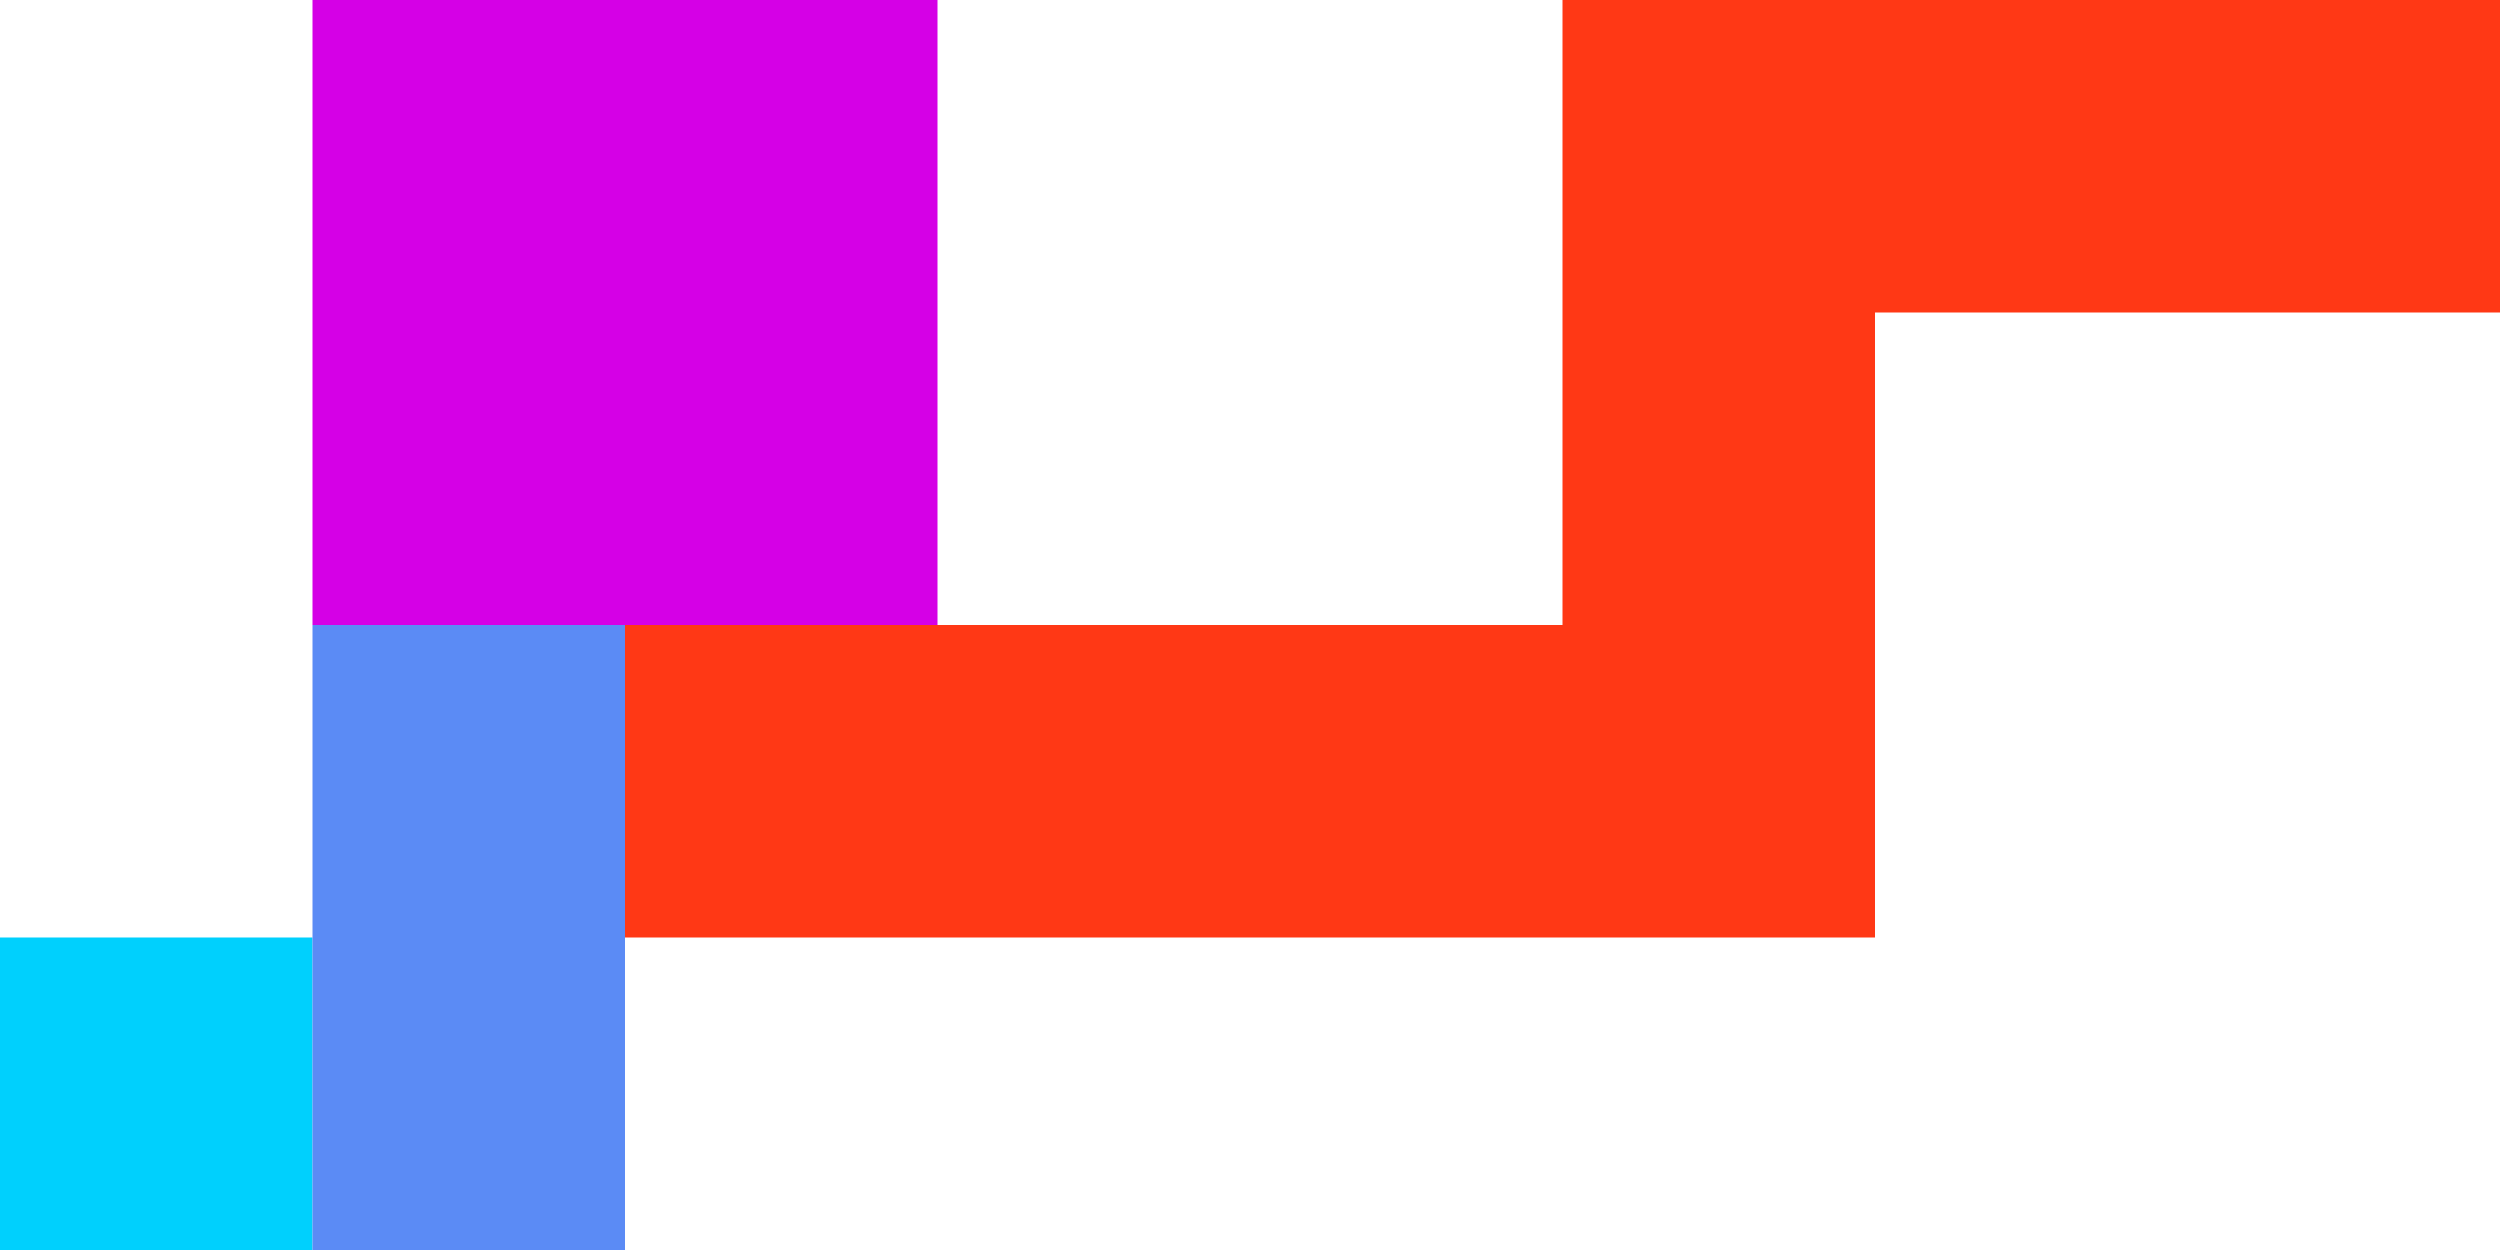 <svg width="86" height="43" viewBox="0 0 86 43" fill="none" xmlns="http://www.w3.org/2000/svg">
<path d="M10.75 32.25H0V43H10.75V32.25Z" fill="#00D0FD"/>
<path d="M21.5 32.25V21.5H10.75V32.25V43H21.5V32.25Z" fill="#5B8BF5"/>
<path d="M64.5 0H53.75V10.75V21.5H43H32.25H21.5V32.25H32.25H43H53.75H64.5V21.5V10.75H75.25H86V0H75.25H64.5Z" fill="#FF3815"/>
<path d="M32.25 21.5V10.75V0H21.5H10.75V10.75V21.5H21.5H32.25Z" fill="#D500E6"/>
</svg>
